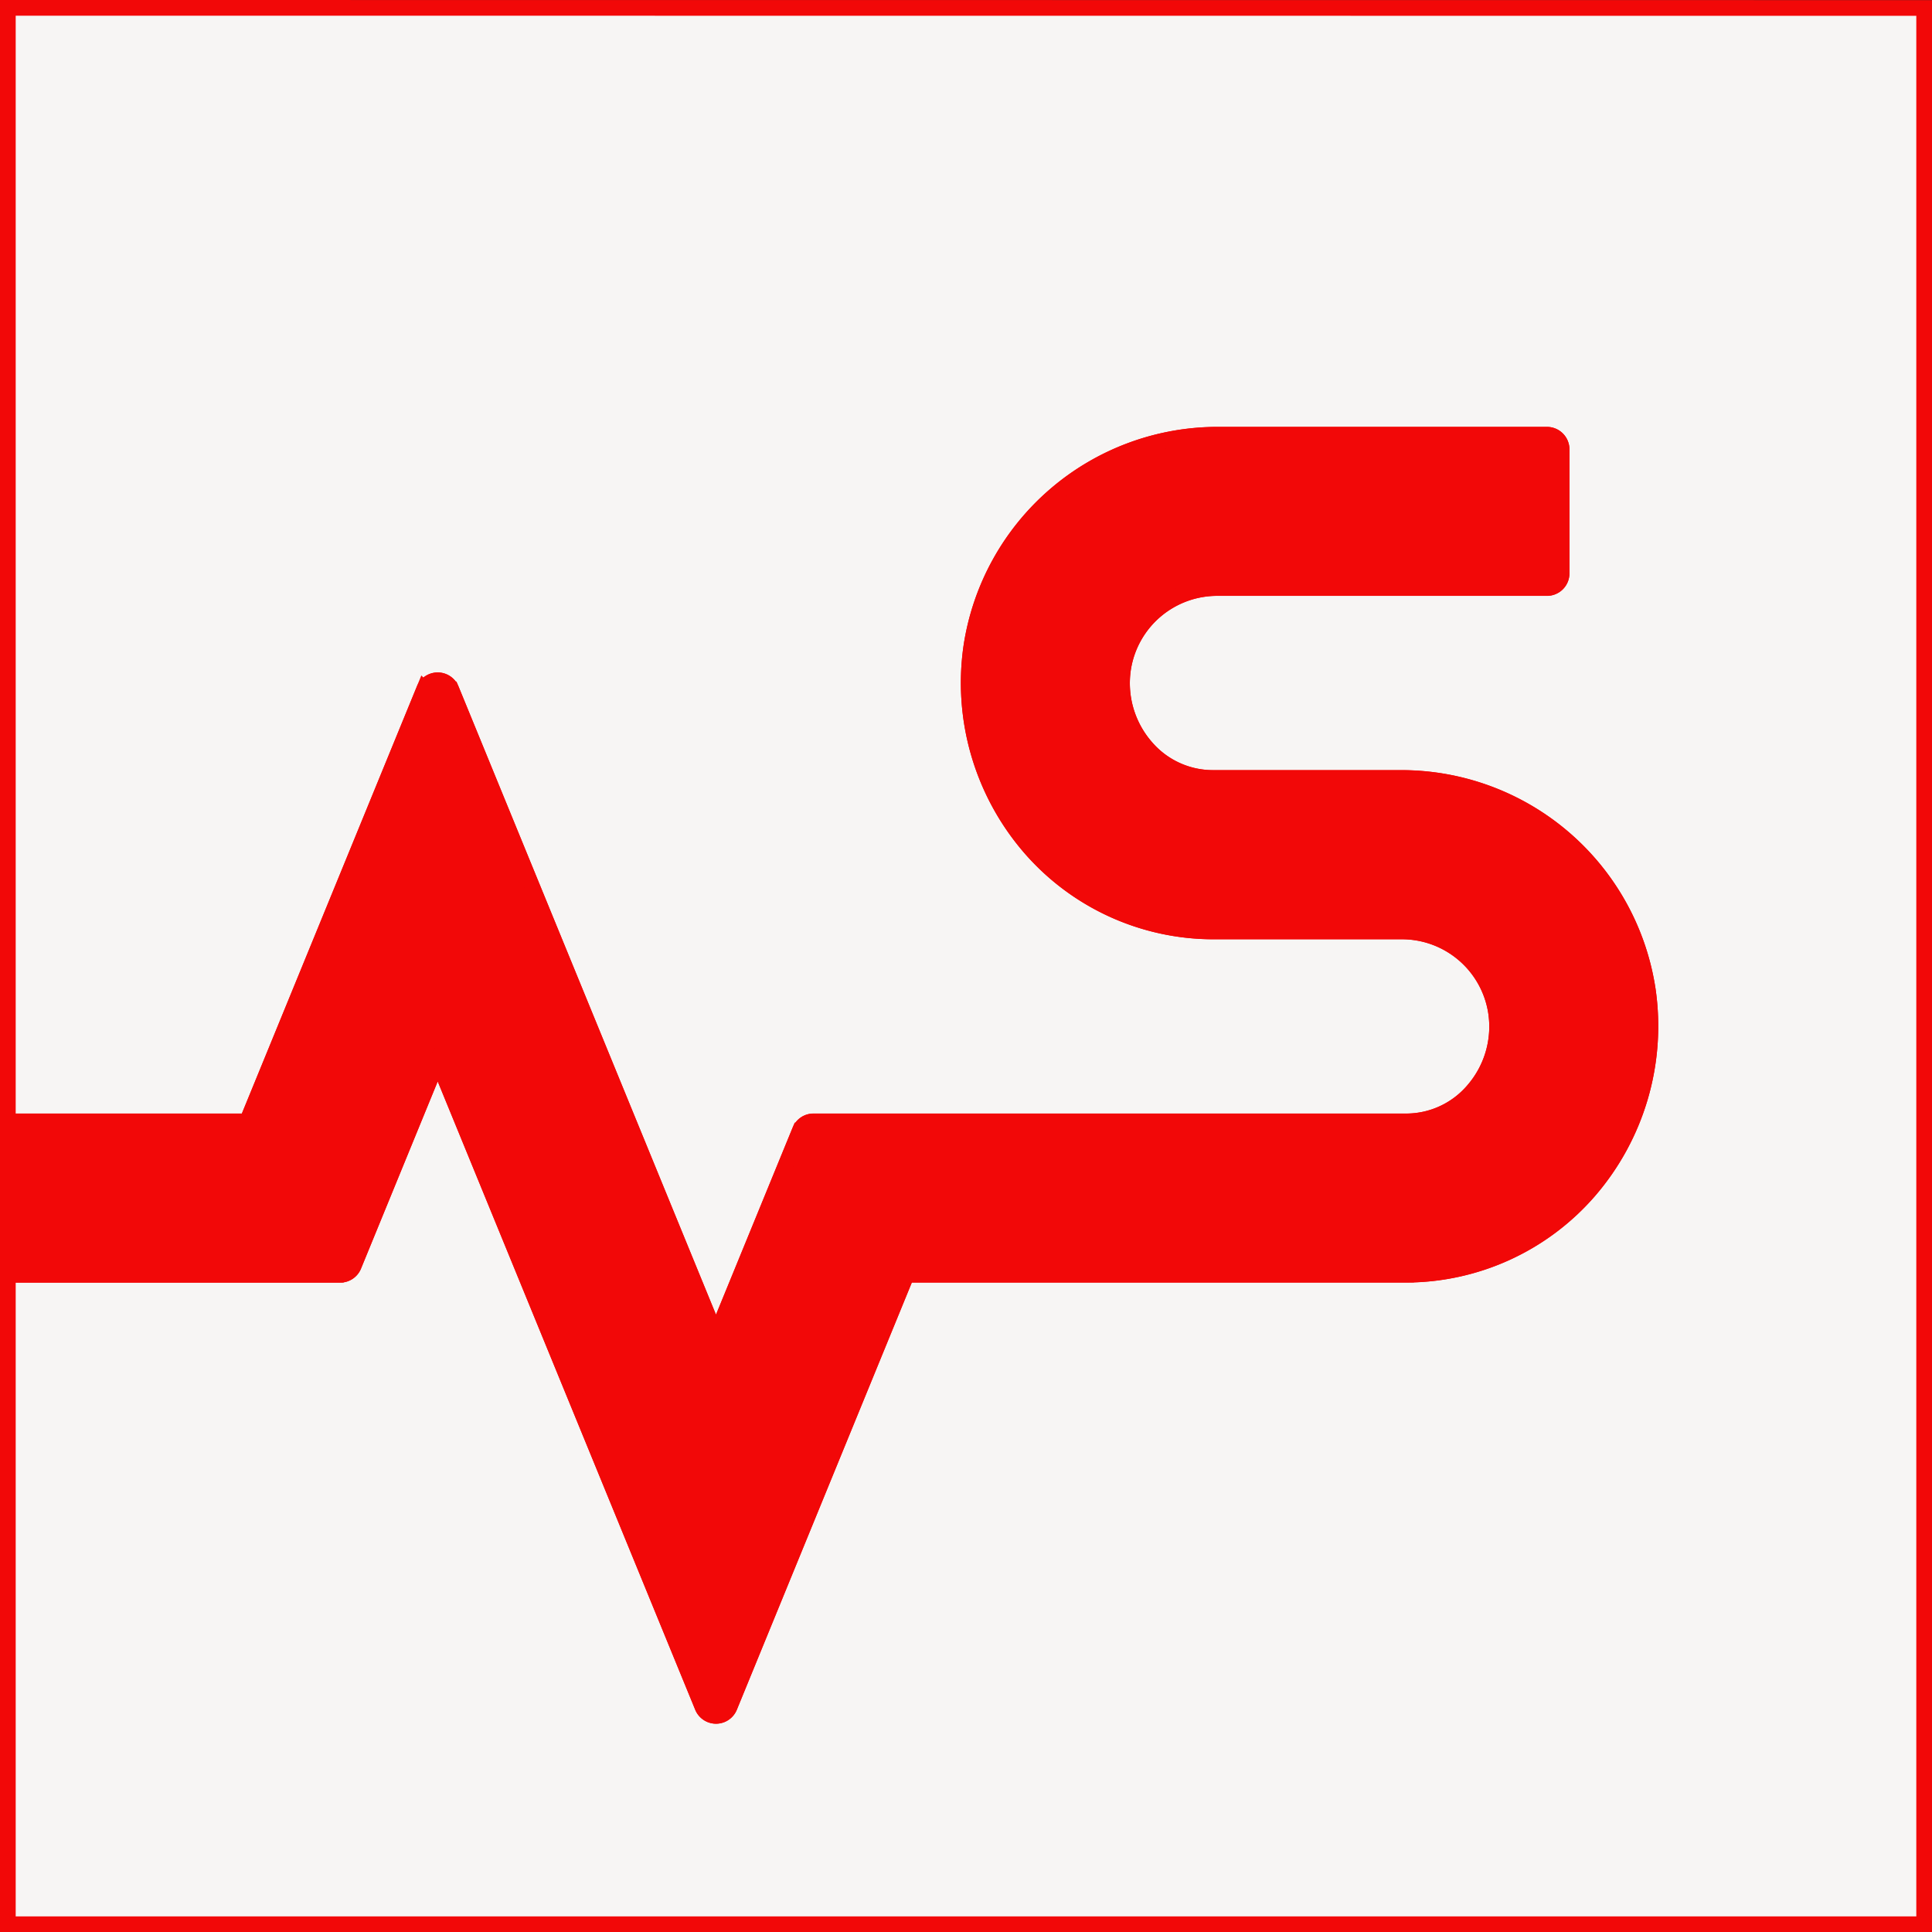 <svg xmlns="http://www.w3.org/2000/svg" width="123.105" height="123.105" viewBox="0 0 123.105 123.105">
  <rect x="0" y="0" width="123.105" height="123.105" fill="#333333" stroke="none"/>
  <g id="Group_75" data-name="Group 75" transform="translate(-592.259 196.909)">
    <path id="Path_63" data-name="Path 63" d="M592.759-196.409v70.952h15.246l11.279-27.528a.934.934,0,0,1,1.728,0l16.869,41.161,5.348-13.053a.932.932,0,0,1,.863-.58h37.765a5.618,5.618,0,0,0,4.285-1.984,6.2,6.2,0,0,0,1.437-5.012,6.066,6.066,0,0,0-6.055-5.109H669.549a15.466,15.466,0,0,1-11.661-5.344,16.059,16.059,0,0,1-3.74-12.781,15.88,15.88,0,0,1,15.733-13.524h20.948a.934.934,0,0,1,.934.934v7.9a.934.934,0,0,1-.934.933H669.881a6.067,6.067,0,0,0-6.055,5.109,6.208,6.208,0,0,0,1.437,5.012,5.62,5.62,0,0,0,4.286,1.984h11.975a15.88,15.88,0,0,1,15.733,13.523,16.057,16.057,0,0,1-3.74,12.782,15.465,15.465,0,0,1-11.66,5.344H650.024L638.747-88.156a.933.933,0,0,1-1.727,0L620.149-129.32l-5.35,13.056a.933.933,0,0,1-.863.579H592.759V-74.3H714.864v-122.1Z" fill="#f7f5f4" stroke="#f20808" stroke-width="1"/>
    <path id="Path_64" data-name="Path 64" d="M614.8-116.264l5.35-13.056L637.02-88.156a.933.933,0,0,0,1.727,0l11.277-27.529h31.833a15.465,15.465,0,0,0,11.66-5.344,16.057,16.057,0,0,0,3.74-12.782,15.88,15.88,0,0,0-15.733-13.523H669.549a5.62,5.62,0,0,1-4.286-1.984,6.208,6.208,0,0,1-1.437-5.012,6.067,6.067,0,0,1,6.055-5.109h20.948a.934.934,0,0,0,.934-.933v-7.9a.934.934,0,0,0-.934-.934H669.881a15.88,15.88,0,0,0-15.733,13.524,16.059,16.059,0,0,0,3.74,12.781,15.466,15.466,0,0,0,11.661,5.344h11.975a6.066,6.066,0,0,1,6.055,5.109,6.2,6.2,0,0,1-1.437,5.012,5.618,5.618,0,0,1-4.285,1.984H644.092a.932.932,0,0,0-.863.58l-5.348,13.053-16.869-41.161a.934.934,0,0,0-1.728,0l-11.279,27.528H592.759v9.772h21.177A.933.933,0,0,0,614.8-116.264Z" fill="#f20808" stroke="#f20808" stroke-width="1"/>
  </g>
</svg>
